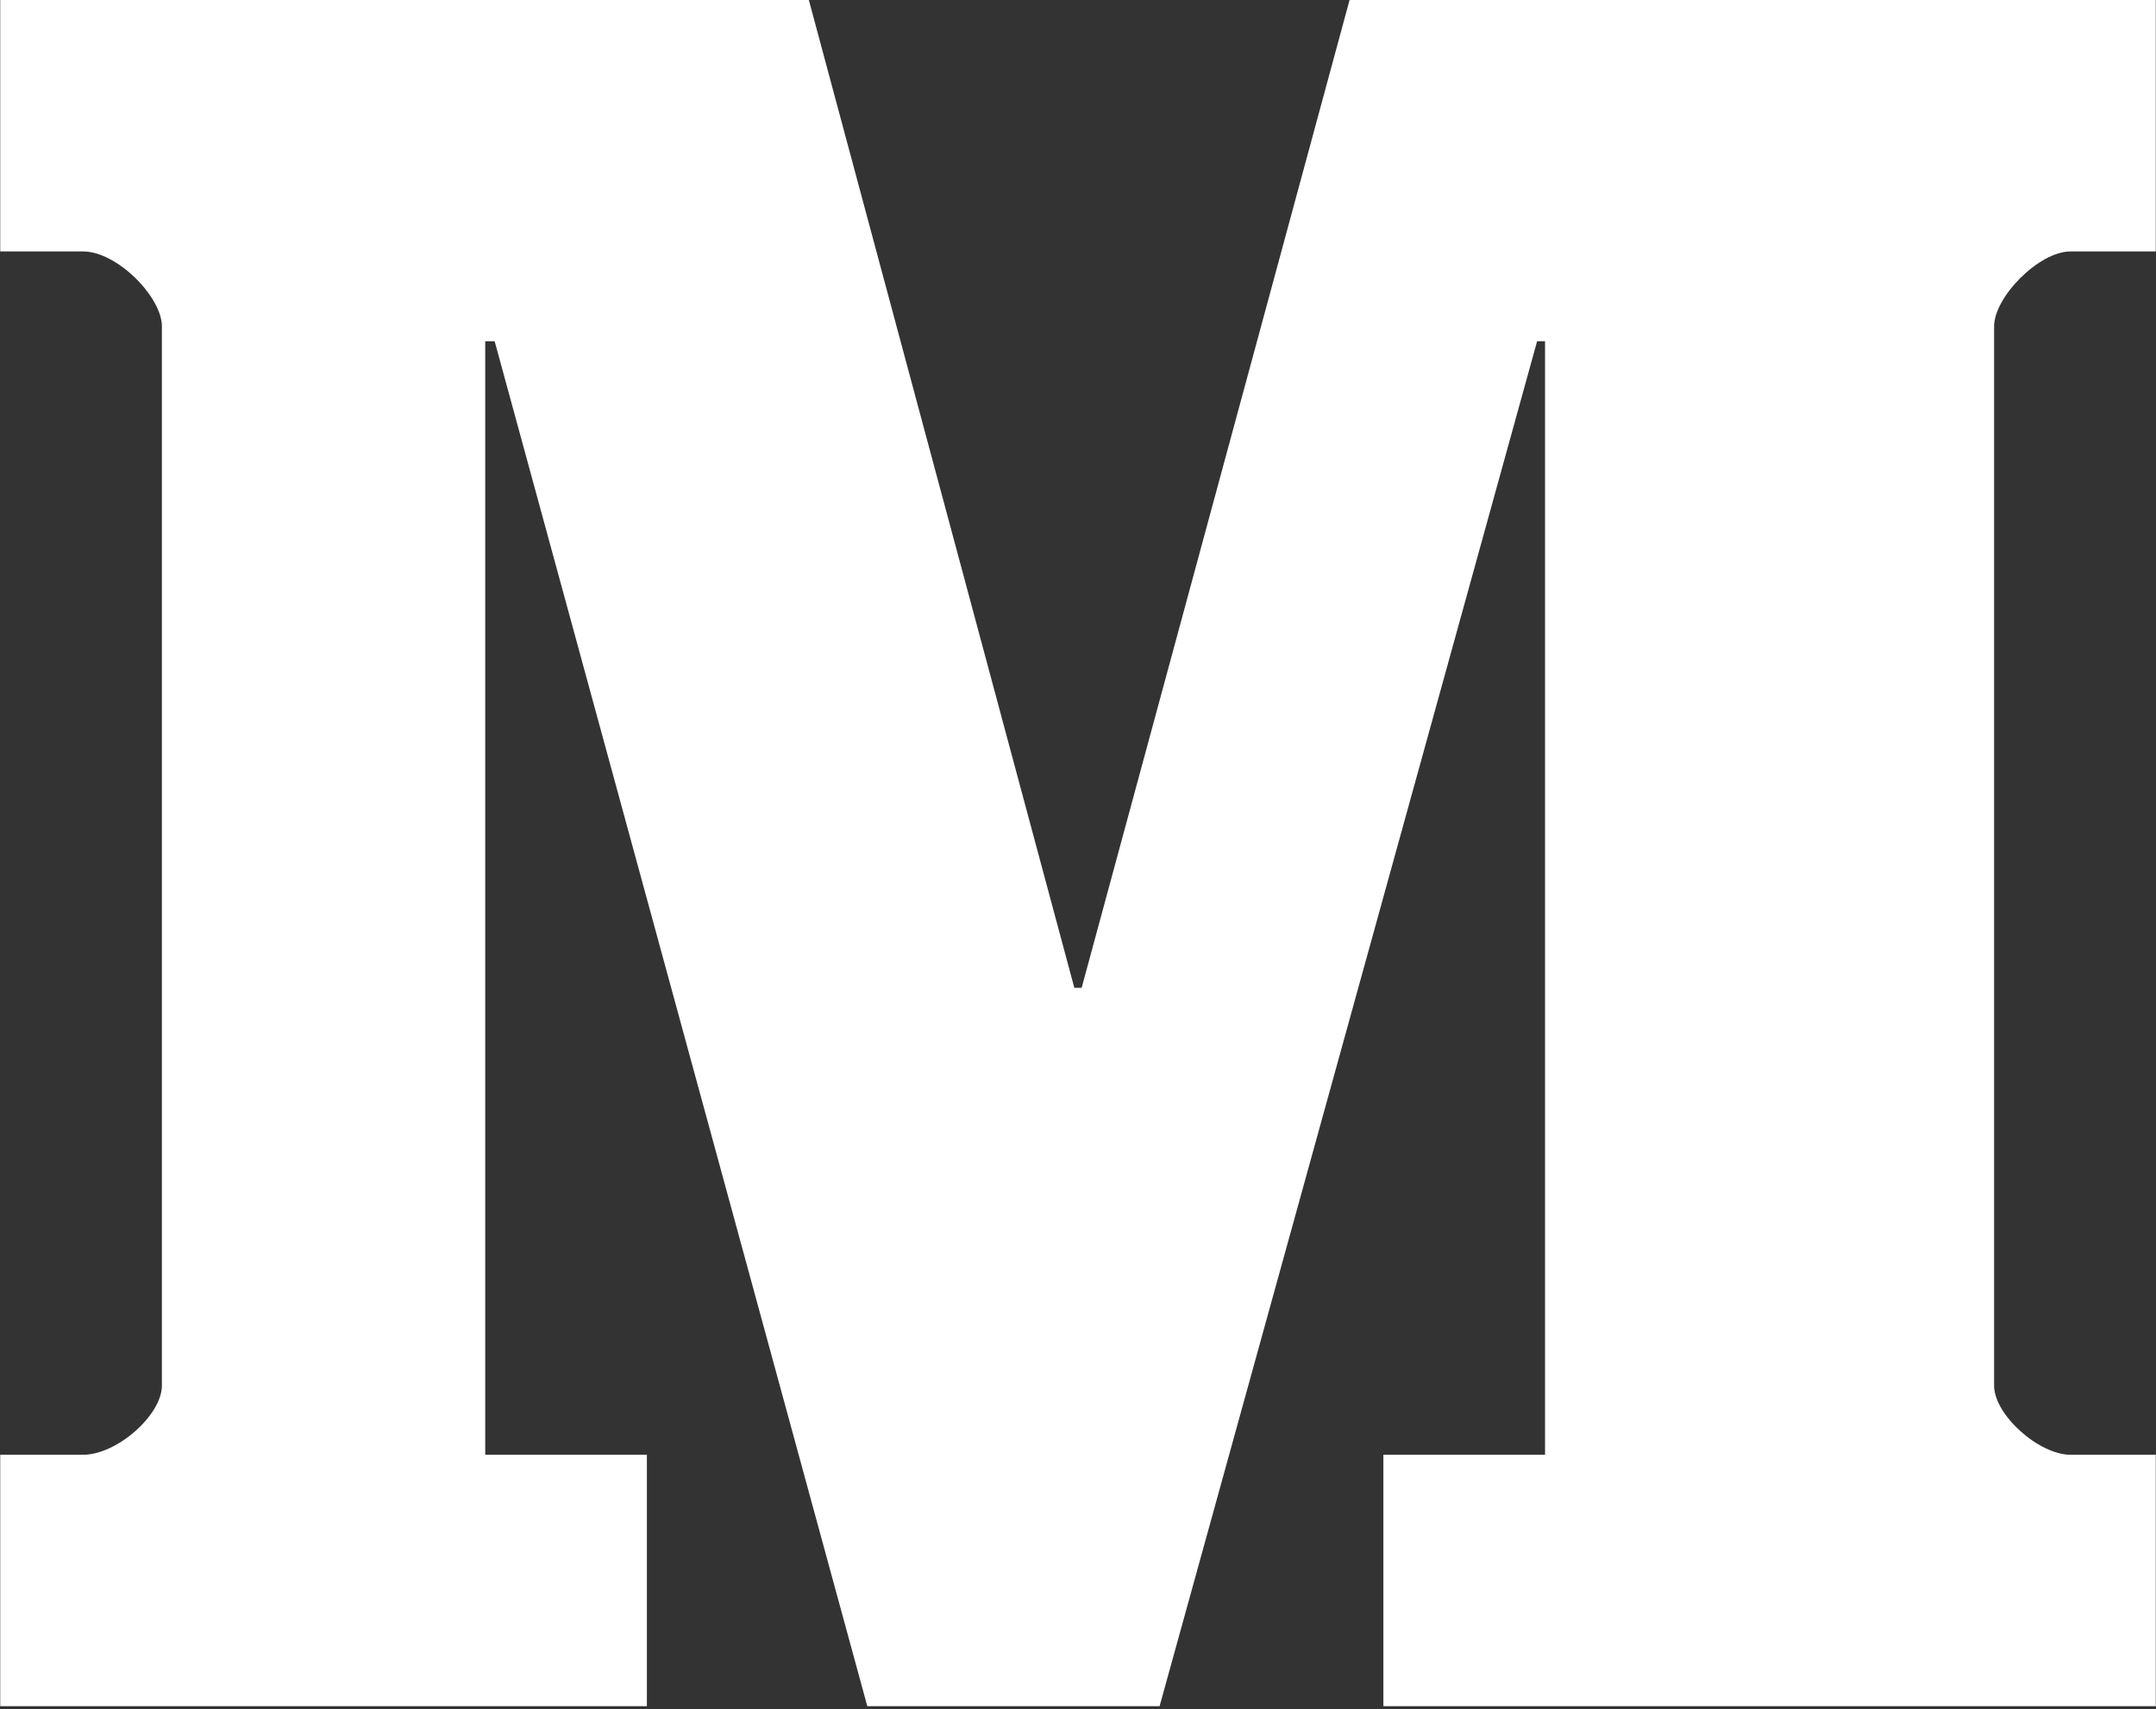 <?xml version="1.0" encoding="UTF-8" standalone="no"?>
<!DOCTYPE svg PUBLIC "-//W3C//DTD SVG 1.1//EN" "http://www.w3.org/Graphics/SVG/1.1/DTD/svg11.dtd">
<svg width="100%" height="100%" viewBox="0 0 2500 1982" version="1.1" xmlns="http://www.w3.org/2000/svg" xmlns:xlink="http://www.w3.org/1999/xlink" xml:space="preserve" xmlns:serif="http://www.serif.com/" style="fill-rule:evenodd;clip-rule:evenodd;stroke-linejoin:round;stroke-miterlimit:2;">
    <rect x="0" y="0" width="2500" height="1982" fill="#333333" stroke="none"/>
    <path d="M2499.73,291.608L2400.88,291.608C2364.18,291.608 2312.27,344.556 2312.27,378.445L2312.27,1606.95C2312.27,1640.88 2364.18,1687.14 2400.88,1687.14L2499.73,1687.14L2499.73,1978.75L1604.1,1978.75L1604.1,1687.14L1791.56,1687.14L1791.56,395.746L1782.37,395.746L1344.61,1978.75L1005.7,1978.75L573.581,395.746L562.646,395.746L562.646,1687.14L750.106,1687.14L750.106,1978.75L0.266,1978.75L0.266,1687.14L96.29,1687.14C135.823,1687.14 187.726,1640.88 187.726,1606.95L187.726,378.435C187.726,344.546 135.823,291.598 96.29,291.598L0.266,291.598L0.266,0L937.898,0L1245.74,1145.59L1254.24,1145.59L1564.9,0L2499.73,0L2499.73,291.608" style="fill:white;fill-rule:nonzero;"/>
</svg>
